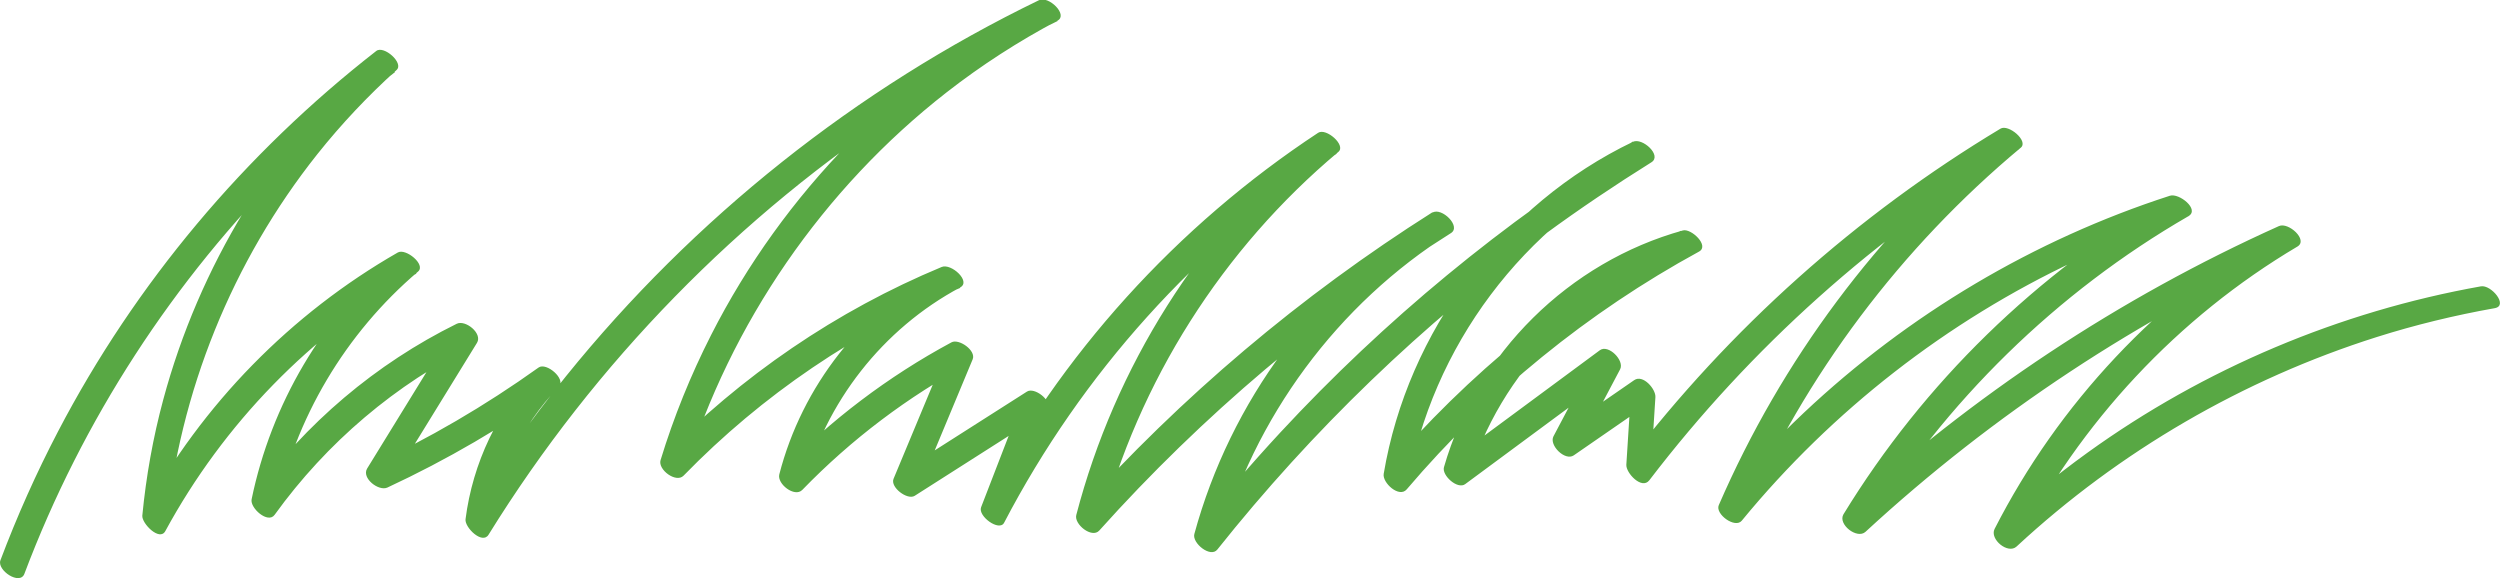 <?xml version="1.0" encoding="UTF-8"?>
<svg id="Layer_2" data-name="Layer 2" xmlns="http://www.w3.org/2000/svg" viewBox="0 0 476.22 110.12">
  <defs>
    <style>
      .cls-1 {
        fill: #58a844;
      }
    </style>
  </defs>
  <g id="_Ñëîé_1" data-name="Ñëîé 1">
    <path class="cls-1" d="M4.65,109.29c11.03-29.24,28.38-55.95,50.49-77.92,6.33-6.29,13.04-12.18,20.1-17.63-1.29-1.21-2.57-2.42-3.86-3.63-19.39,17.49-33.47,40.71-40.28,66.01-1.95,7.24-3.27,14.63-3.99,22.09-.14,1.49,3.29,4.97,4.38,2.96,11.11-20.45,27.72-37.53,47.84-49.06-1.29-1.21-2.57-2.42-3.86-3.63-14.04,11.94-23.8,28.52-27.54,46.63-.34,1.65,3.11,4.73,4.38,2.96,9.94-13.78,23.04-24.9,38.23-32.4-1.29-1.21-2.57-2.42-3.86-3.63-5.58,9.07-11.16,18.14-16.74,27.2-1.12,1.82,2.19,4.4,3.86,3.63,11.34-5.28,22.16-11.59,32.34-18.87-1.29-1.21-2.57-2.42-3.86-3.63-7.44,7.78-12.23,17.82-13.6,28.53-.2,1.55,3.19,4.89,4.38,2.96,20.28-32.76,47.74-60.88,79.94-81.82,9.14-5.94,18.65-11.29,28.45-16.03-1.17-1.3-2.35-2.6-3.52-3.9-26.67,14.12-48.74,36.69-62.47,63.7-3.89,7.65-7.12,15.62-9.63,23.84-.55,1.81,2.96,4.42,4.38,2.96,14.98-15.39,32.93-27.54,52.7-35.77-1.17-1.3-2.35-2.6-3.52-3.9-15.24,8.14-26.6,22.61-30.94,39.42-.47,1.81,2.93,4.46,4.38,2.96,9.37-9.66,20.11-17.77,31.94-24.13-1.35-1.08-2.7-2.16-4.04-3.23-3.51,8.42-7.01,16.84-10.52,25.25-.67,1.61,2.65,4.12,4.04,3.23,8.3-5.29,16.6-10.58,24.9-15.87-1.35-1.08-2.7-2.16-4.04-3.23-2.74,7.09-5.48,14.19-8.22,21.28-.66,1.7,3.47,4.7,4.38,2.96,14.81-28.38,36.71-52.76,63.36-70.3-1.29-1.21-2.57-2.42-3.86-3.63-22.27,18.65-38.39,44.24-45.75,72.45-.46,1.76,2.98,4.52,4.38,2.96,19.64-21.89,42.19-40.97,66.99-56.66,2.03-1.28-1.79-4.98-3.52-3.9-22.09,13.84-38.48,35.94-45.36,61.22-.47,1.71,3.07,4.61,4.38,2.96,18.06-22.69,39.07-42.98,62.43-60.08,6.58-4.82,13.34-9.37,20.26-13.69,2.08-1.29-1.73-4.76-3.52-3.9-24.74,11.87-42.9,36.03-47.48,63.25-.29,1.7,2.95,4.65,4.38,2.96,15.65-18.4,34.53-33.76,55.69-45.3,2.05-1.12-1.51-4.46-3.07-4.03-21.65,6.01-39.27,23.33-45.52,45.1-.45,1.57,2.6,4.3,4.04,3.23,9.73-7.19,19.46-14.38,29.18-21.57-1.29-1.21-2.57-2.42-3.86-3.63-2.83,5.36-5.67,10.73-8.5,16.09-.89,1.69,2.21,4.76,3.86,3.63,5.01-3.46,10.03-6.93,15.04-10.39-1.35-1.08-2.7-2.16-4.04-3.23-.33,5.13-.66,10.27-.98,15.4-.1,1.56,2.95,4.83,4.38,2.96,19.31-25.26,43.24-46.7,70.43-63.04-1.29-1.21-2.57-2.42-3.86-3.63-23.07,19.22-41.35,43.79-53.34,71.41-.74,1.7,3.11,4.51,4.38,2.96,17.26-21.01,39.09-37.99,63.62-49.52,6.97-3.28,14.14-6.09,21.47-8.46-1.17-1.3-2.35-2.6-3.52-3.9-25.34,14.64-46.86,35.59-62.19,60.65-1.16,1.9,2.59,4.83,4.19,3.35,24.32-22.43,52.18-40.78,82.28-54.33-1.17-1.3-2.35-2.6-3.52-3.9-23.01,13.65-41.95,33.75-54.17,57.68-.99,1.95,2.54,4.88,4.19,3.35,19.6-18.17,43.19-31.85,68.6-39.9,7.36-2.33,14.88-4.15,22.48-5.5,2.67-.48-.67-4.51-2.63-4.16-26.92,4.8-52.68,15.64-74.92,31.67-6.2,4.47-12.11,9.33-17.72,14.53,1.4,1.12,2.8,2.24,4.19,3.35,12.09-23.67,30.72-43.63,53.5-57.13,2.1-1.25-1.72-4.71-3.52-3.9-30.38,13.66-58.42,32.25-82.96,54.87,1.4,1.12,2.8,2.24,4.19,3.35,15.19-24.82,36.4-45.59,61.52-60.1,2.22-1.28-1.78-4.46-3.52-3.9-25.92,8.38-49.82,22.6-69.71,41.32-5.71,5.38-11.07,11.13-16.05,17.2l4.38,2.96c11.86-27.33,30.16-51.62,52.97-70.63,1.53-1.27-2.34-4.54-3.86-3.63-27.41,16.47-51.63,38.11-71.1,63.58l4.38,2.96c.33-5.13.66-10.27.98-15.4.1-1.52-2.37-4.39-4.04-3.23-5.01,3.46-10.03,6.93-15.04,10.39,1.29,1.21,2.57,2.42,3.86,3.63,2.83-5.36,5.67-10.73,8.5-16.09.88-1.67-2.24-4.82-3.86-3.63l-29.18,21.57c1.35,1.08,2.7,2.16,4.04,3.23,5.95-20.74,22.88-37.77,43.58-43.52-1.02-1.34-2.05-2.69-3.07-4.03-21.38,11.66-40.54,27.25-56.36,45.85l4.38,2.96c4.49-26.68,22.17-50.28,46.43-61.92-1.17-1.3-2.35-2.6-3.52-3.9-24.68,15.38-47.33,34.04-67.15,55.41-5.65,6.09-11.05,12.4-16.22,18.9l4.38,2.96c6.72-24.68,22.74-46.36,44.32-59.89l-3.52-3.9c-25.03,15.84-47.84,35.11-67.67,57.2l4.38,2.96c7.3-27.96,23.31-53.19,45.38-71.67,1.5-1.26-2.35-4.62-3.86-3.63-26.89,17.71-49.09,42.19-64.03,70.85,1.46.99,2.92,1.98,4.38,2.96,2.74-7.09,5.48-14.19,8.22-21.28.63-1.62-2.63-4.13-4.04-3.23-8.3,5.29-16.6,10.58-24.9,15.87,1.35,1.08,2.7,2.16,4.04,3.23,3.51-8.42,7.01-16.84,10.52-25.25.7-1.68-2.63-4-4.04-3.23-12.06,6.49-23.06,14.82-32.61,24.68,1.46.99,2.92,1.97,4.38,2.96,4.2-16.25,15.16-30.23,29.89-38.1,2.14-1.14-1.71-4.65-3.52-3.9-20.02,8.33-38.21,20.74-53.37,36.32l4.38,2.96c8.73-28.56,26.45-54.24,49.91-72.53,6.63-5.17,13.71-9.74,21.14-13.67,2.09-1.11-1.69-4.79-3.52-3.9-34.79,16.84-65.78,41.5-90.13,71.66-6.86,8.5-13.18,17.44-18.94,26.73l4.38,2.96c1.35-10.49,5.95-20.13,13.23-27.75,1.39-1.46-2.4-4.67-3.86-3.63-10.18,7.28-21,13.6-32.34,18.87,1.29,1.21,2.57,2.42,3.86,3.63,5.58-9.07,11.16-18.14,16.74-27.2,1.1-1.79-2.2-4.45-3.86-3.63-15.4,7.61-28.81,18.96-38.9,32.94,1.46.99,2.92,1.98,4.38,2.96,3.69-17.89,13.31-34.06,27.16-45.85,1.54-1.31-2.35-4.49-3.86-3.63-20.35,11.66-37.27,28.91-48.52,49.6l4.38,2.96c2.51-25.97,12.62-50.93,28.82-71.3,4.58-5.75,9.63-11.1,15.08-16.02,1.46-1.31-2.42-4.74-3.86-3.63C46.62,29.22,25.8,53.96,11.07,82.16c-4.16,7.96-7.82,16.16-10.99,24.57-.71,1.89,3.71,4.85,4.57,2.57h0Z"/>
  </g>
</svg>